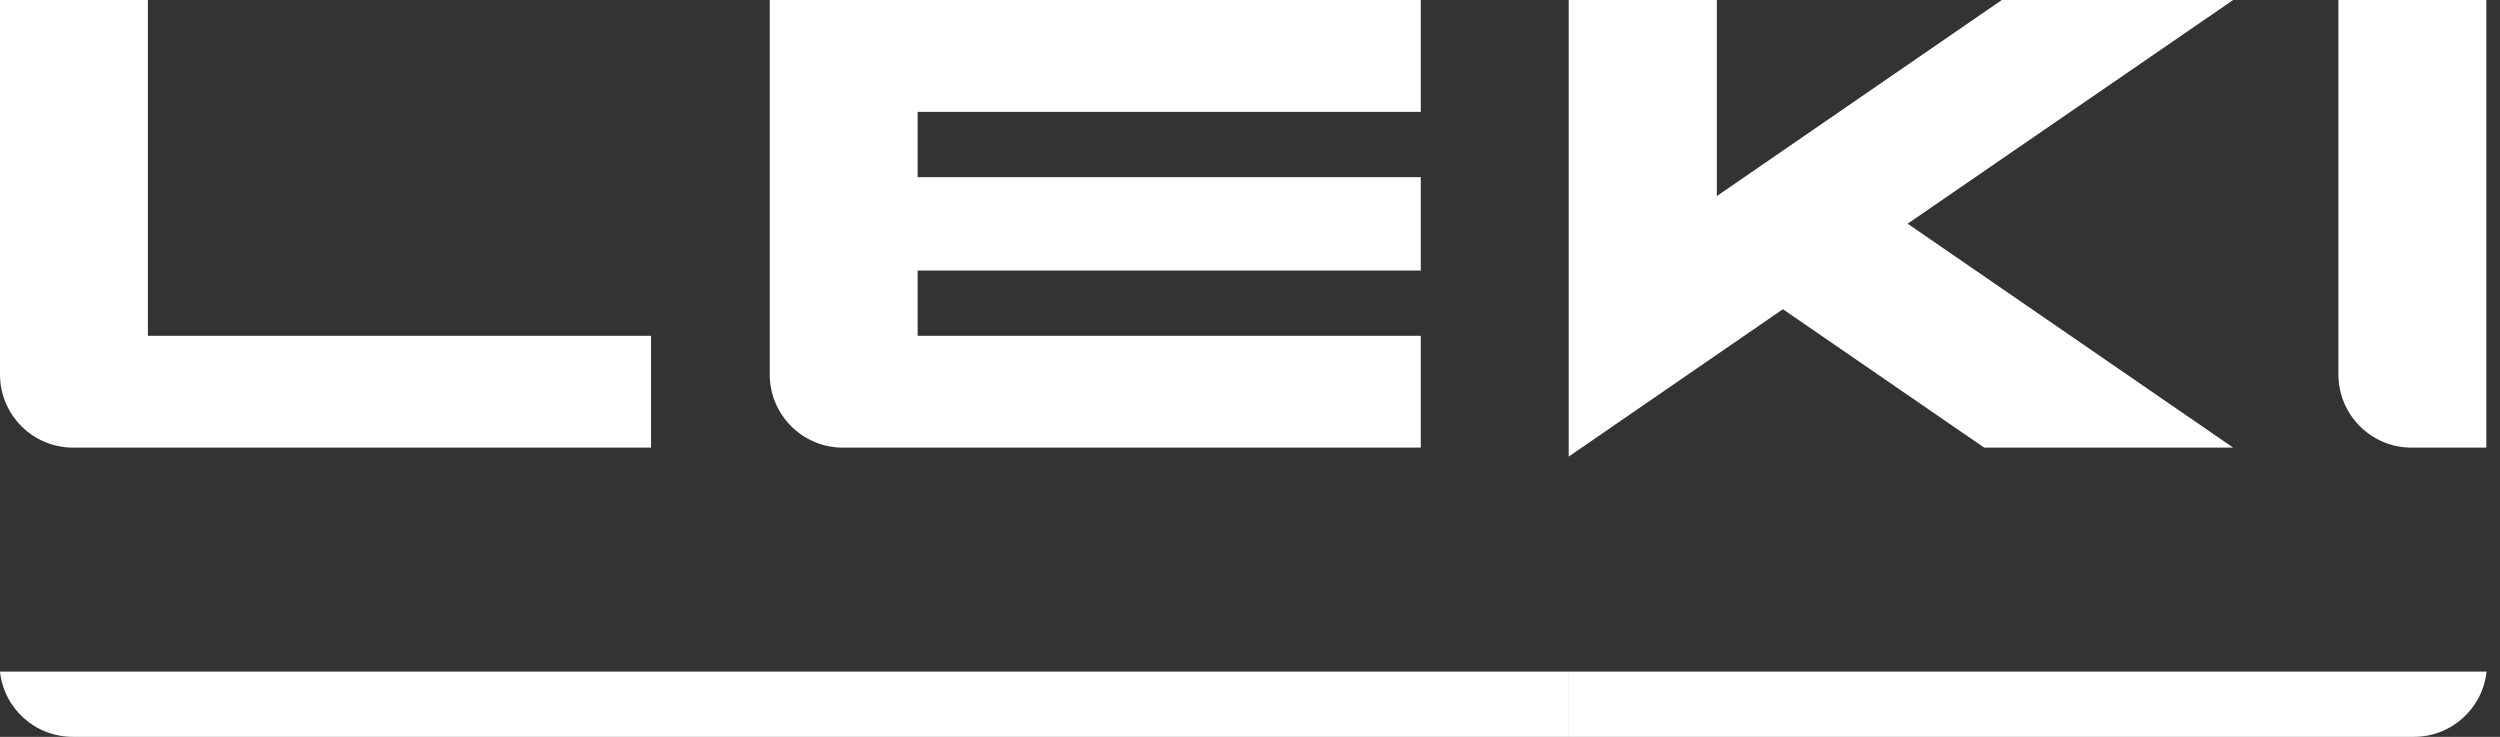 <svg fill="none" height="28" viewBox="0 0 95 28" width="95" xmlns="http://www.w3.org/2000/svg" xmlns:xlink="http://www.w3.org/1999/xlink"><rect x="0" y="0" width="95" height="28" fill="#333333" stroke="none"/><clipPath id="a"><path d="m0 0h94.49v28h-94.49z"/></clipPath><g clip-path="url(#a)" fill="#fff"><path d="m5.62 0h-5.62v14.23c0 1.54 1.25 2.78 2.78 2.78h21.96v-4.25h-19.12z"/><path d="m0 25.52c.15 1.4 1.33 2.48 2.77 2.48h56.85v-2.48z"/><path d="m94.49 25.52c-.15 1.4-1.33 2.48-2.77 2.48h-32.1v-2.48z"/><path d="m88.86 0v14.23c0 1.54 1.25 2.78 2.78 2.78h2.84v-17.01z"/><path d="m29.25 0v14.23c0 1.54 1.25 2.78 2.78 2.78h21.96v-4.25h-19.12v-2.48h19.12v-3.55h-19.12v-2.48h19.12v-4.25h-24.75z"/><path d="m76.07 0-10.83 7.45v-7.45h-5.63v17.35l8.14-5.6 7.65 5.26h9.46l-12.37-8.51 12.37-8.5h-8.78z"/></g></svg>